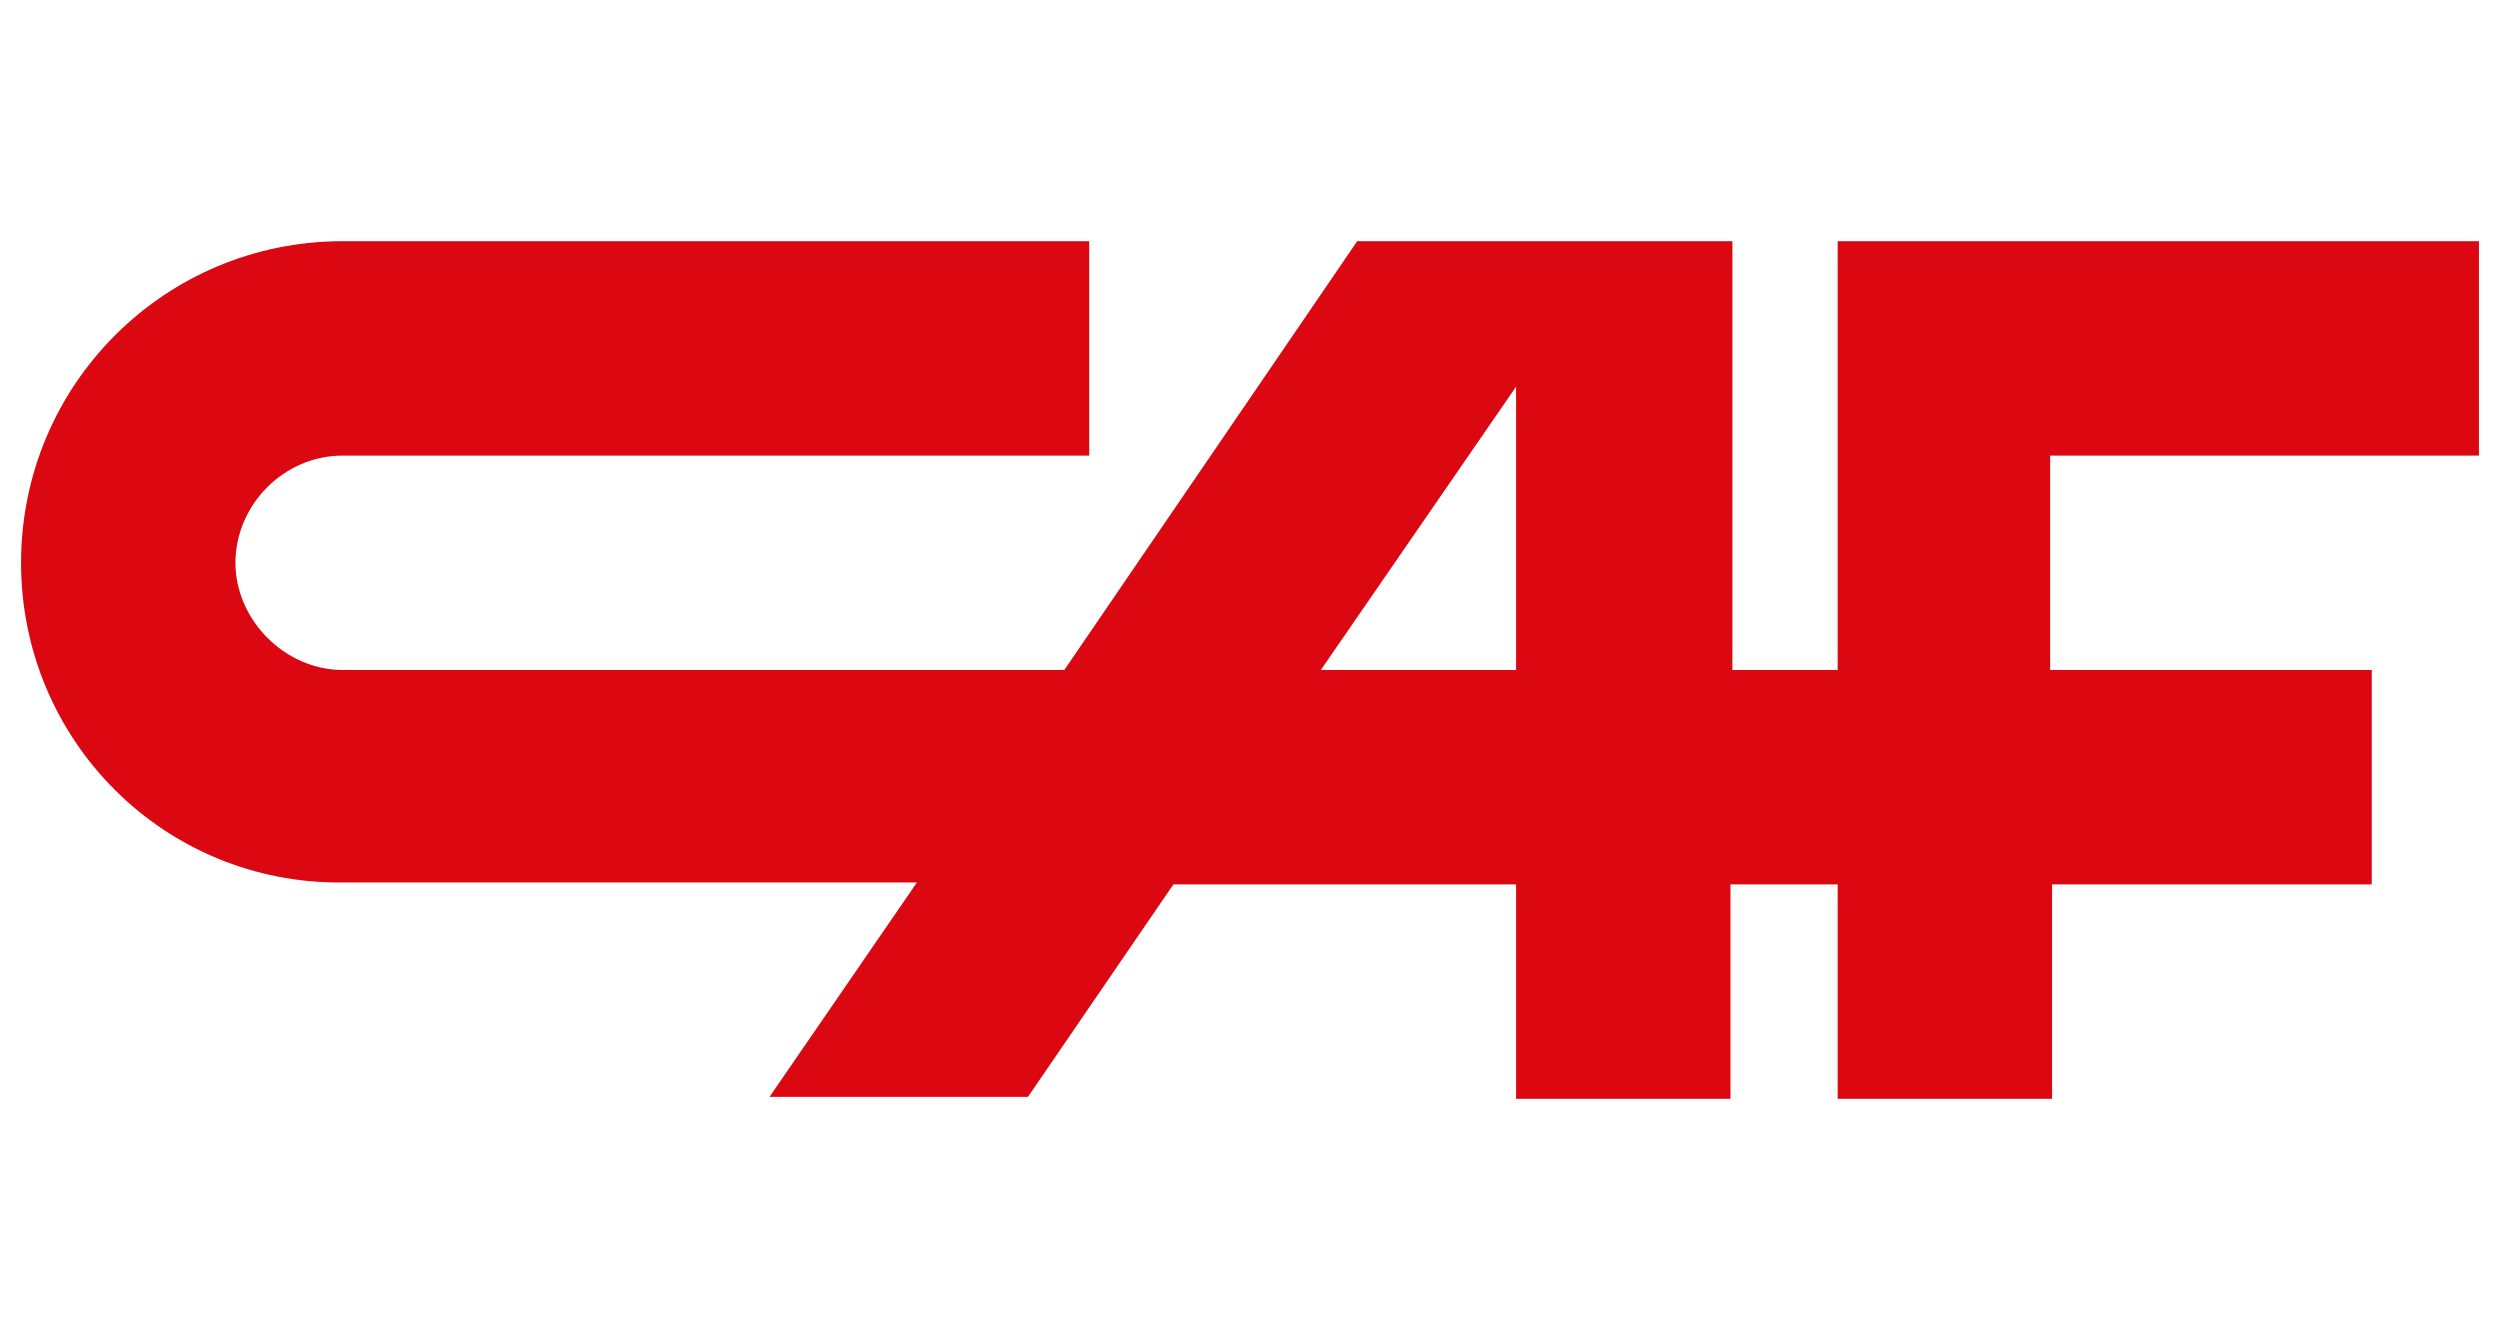 <?xml version="1.0" encoding="utf-8"?>
<!-- Generator: Adobe Illustrator 25.0.0, SVG Export Plug-In . SVG Version: 6.00 Build 0)  -->
<svg version="1.1" id="Layer_1" xmlns="http://www.w3.org/2000/svg" xmlns:xlink="http://www.w3.org/1999/xlink" x="0px" y="0px"
	 width="130.6px" height="70px" viewBox="0 0 130.6 70" style="enable-background:new 0 0 130.6 70;" xml:space="preserve">
<style type="text/css">
	.st0{fill-rule:evenodd;clip-rule:evenodd;fill:#DB0812;}
</style>
<g id="bg">
</g>
<path id="HATCH_45_" class="st0" d="M107.2,46.2v11.2H96V46.2h-5.6v11.2H79.2V46.2H61.3l-7.6,11.1H40.2l7.7-11.2h-30
	C8.6,46.2,1.1,38.7,1.1,29.4s7.5-16.8,16.8-16.8h39v11.2h-39c-3.1,0-5.6,2.6-5.6,5.6s2.6,5.6,5.6,5.6h37.7l15.3-22.4h19.6V35H96
	V12.6h33.5v11.2h-22.4V35h16.8v11.2H107.2L107.2,46.2z M79.2,20.2V35H69L79.2,20.2L79.2,20.2z"/>
</svg>

